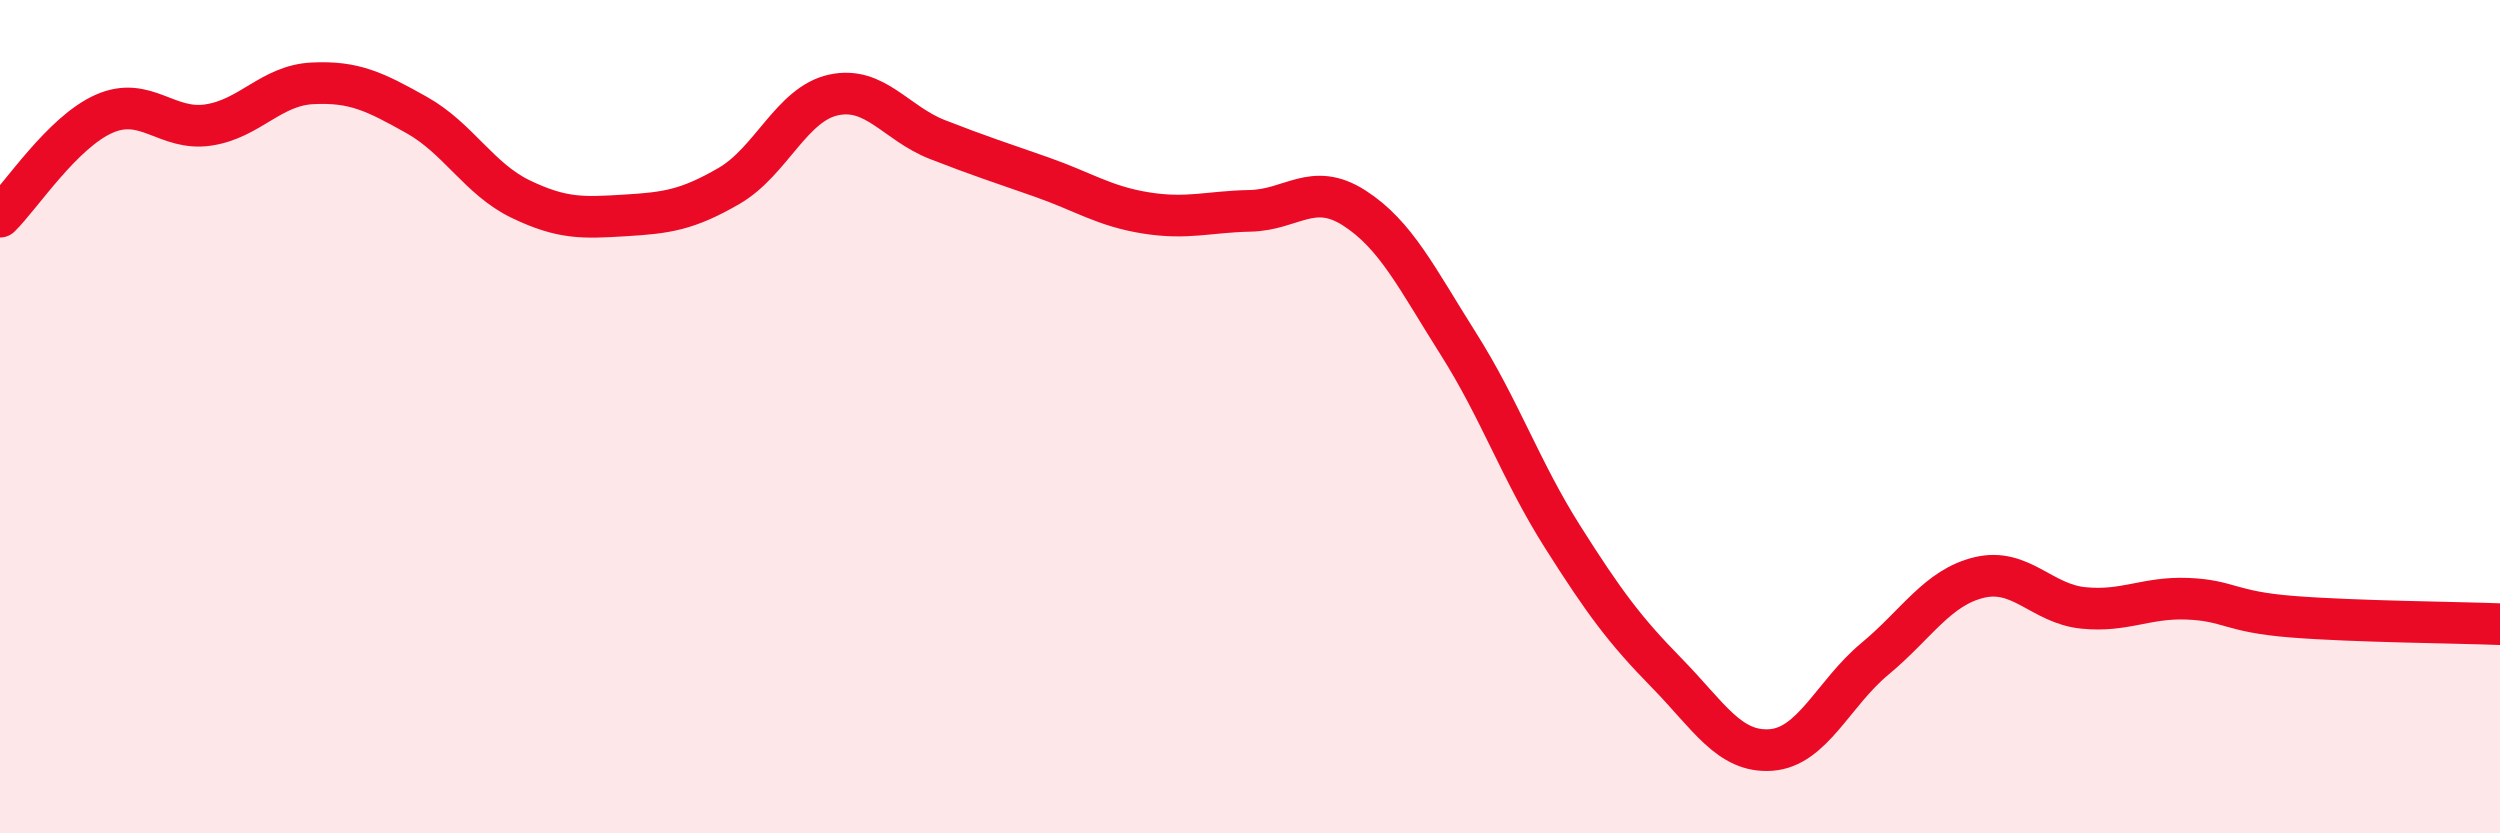 
    <svg width="60" height="20" viewBox="0 0 60 20" xmlns="http://www.w3.org/2000/svg">
      <path
        d="M 0,5.2 C 0.5,4.71 1.5,3.17 2.5,2.73 C 3.5,2.29 4,3.15 5,3 C 6,2.85 6.5,2.05 7.5,2 C 8.5,1.95 9,2.2 10,2.76 C 11,3.32 11.5,4.3 12.5,4.78 C 13.5,5.26 14,5.23 15,5.17 C 16,5.11 16.5,5.04 17.5,4.46 C 18.5,3.88 19,2.5 20,2.28 C 21,2.06 21.5,2.96 22.5,3.35 C 23.5,3.74 24,3.9 25,4.25 C 26,4.6 26.5,4.95 27.5,5.11 C 28.5,5.27 29,5.08 30,5.06 C 31,5.04 31.5,4.35 32.5,4.99 C 33.5,5.63 34,6.67 35,8.25 C 36,9.83 36.5,11.3 37.5,12.88 C 38.5,14.46 39,15.13 40,16.15 C 41,17.17 41.5,18.07 42.5,18 C 43.5,17.93 44,16.64 45,15.81 C 46,14.98 46.5,14.1 47.5,13.86 C 48.5,13.62 49,14.49 50,14.59 C 51,14.69 51.5,14.33 52.5,14.37 C 53.5,14.41 53.5,14.68 55,14.8 C 56.5,14.92 59,14.94 60,14.98L60 20L0 20Z"
        fill="#EB0A25"
        opacity="0.1"
        stroke-linecap="round"
        stroke-linejoin="round"
      />
      <path
        d="M 0,5.2 C 0.5,4.71 1.5,3.17 2.5,2.73 C 3.5,2.29 4,3.15 5,3 C 6,2.85 6.5,2.05 7.5,2 C 8.5,1.95 9,2.2 10,2.76 C 11,3.32 11.5,4.3 12.5,4.78 C 13.5,5.26 14,5.23 15,5.17 C 16,5.11 16.5,5.04 17.5,4.46 C 18.5,3.88 19,2.5 20,2.28 C 21,2.06 21.5,2.96 22.5,3.35 C 23.5,3.74 24,3.9 25,4.25 C 26,4.6 26.5,4.95 27.5,5.11 C 28.5,5.27 29,5.08 30,5.06 C 31,5.04 31.5,4.35 32.5,4.99 C 33.5,5.63 34,6.67 35,8.25 C 36,9.83 36.5,11.3 37.5,12.88 C 38.5,14.46 39,15.13 40,16.15 C 41,17.17 41.5,18.07 42.5,18 C 43.5,17.93 44,16.64 45,15.81 C 46,14.98 46.5,14.1 47.5,13.86 C 48.5,13.62 49,14.49 50,14.59 C 51,14.69 51.5,14.33 52.5,14.37 C 53.5,14.41 53.5,14.68 55,14.8 C 56.5,14.92 59,14.94 60,14.98"
        stroke="#EB0A25"
        stroke-width="1"
        fill="none"
        stroke-linecap="round"
        stroke-linejoin="round"
      />
    </svg>
  